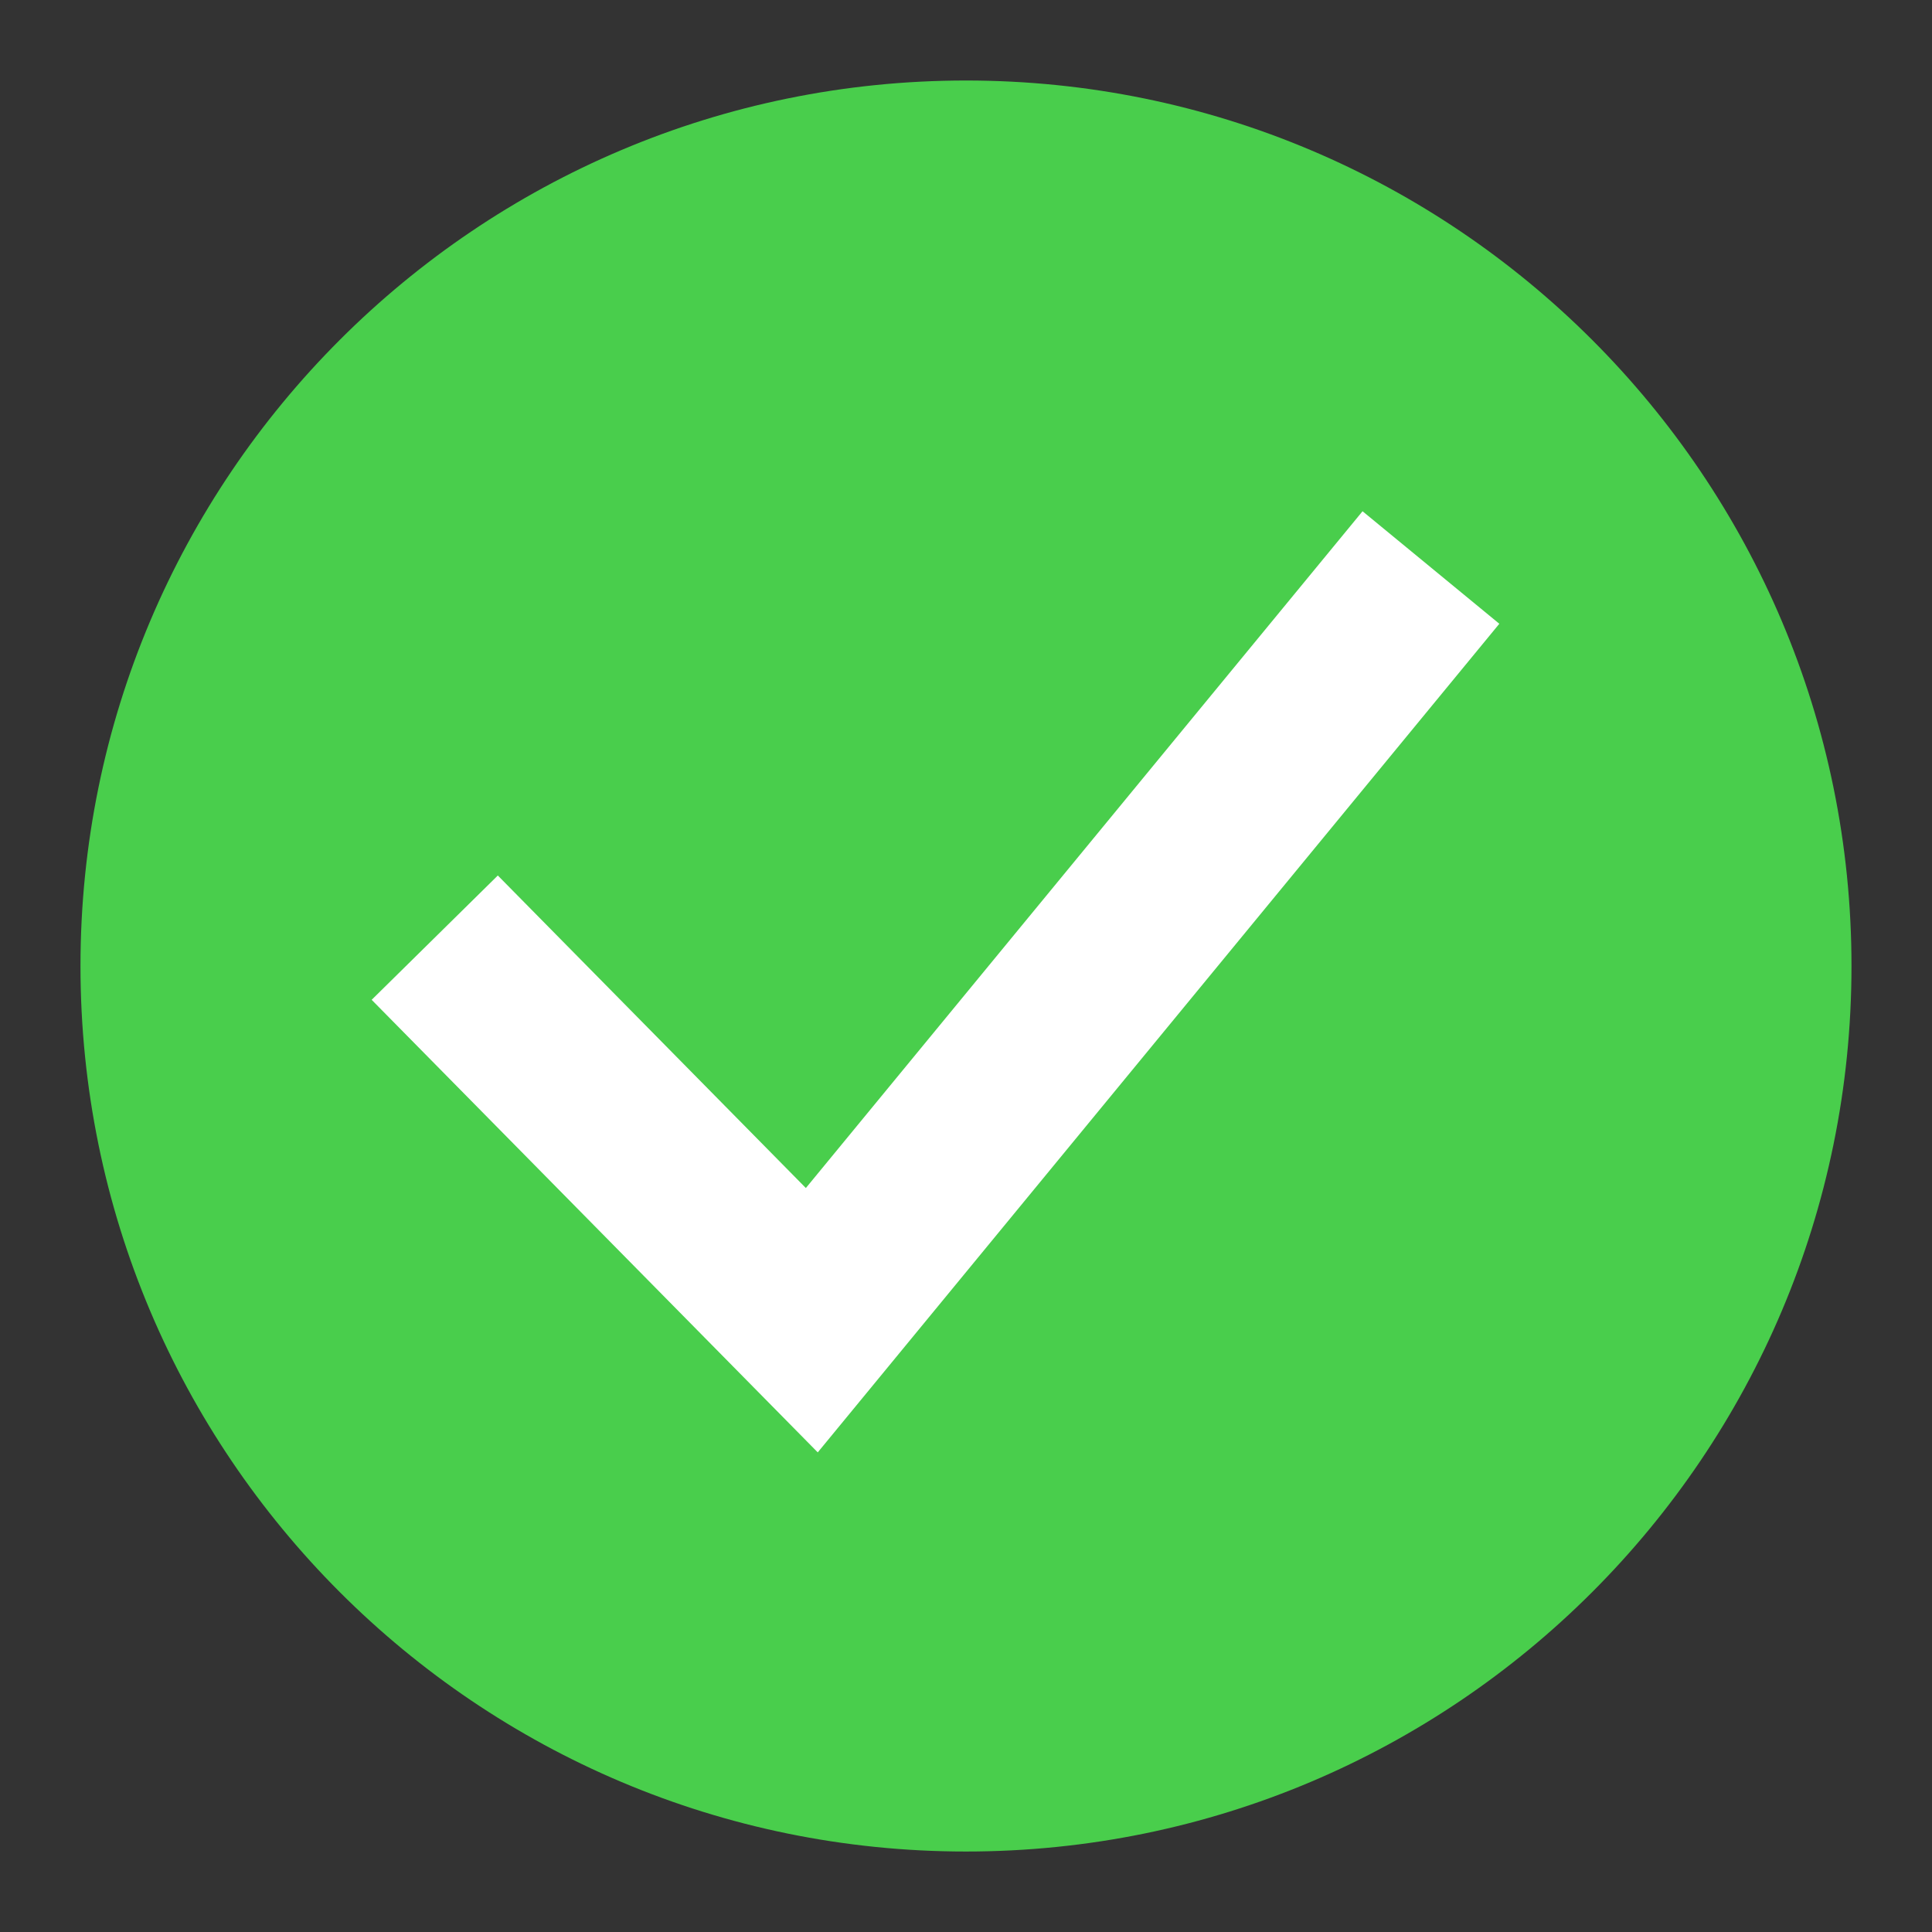 <svg width="64" height="64" viewBox="0 0 64 64" fill="none" xmlns="http://www.w3.org/2000/svg">
<rect x="0" y="0" width="64" height="64" fill="#333333" stroke="none"/>
<path fill-rule="evenodd" clip-rule="evenodd" d="M31.999 61.334C48.2 61.334 61.333 48.201 61.333 32C61.333 15.8 48.2 2.667 31.999 2.667C15.799 2.667 2.666 15.8 2.666 32C2.666 48.201 15.799 61.334 31.999 61.334Z" fill="#49CE4C"/>
<path fill-rule="evenodd" clip-rule="evenodd" d="M49.667 20.663L27.089 48.112L12.312 33.12L16.491 29.002L26.695 39.355L45.136 16.936L49.667 20.663Z" fill="white"/>
</svg>

